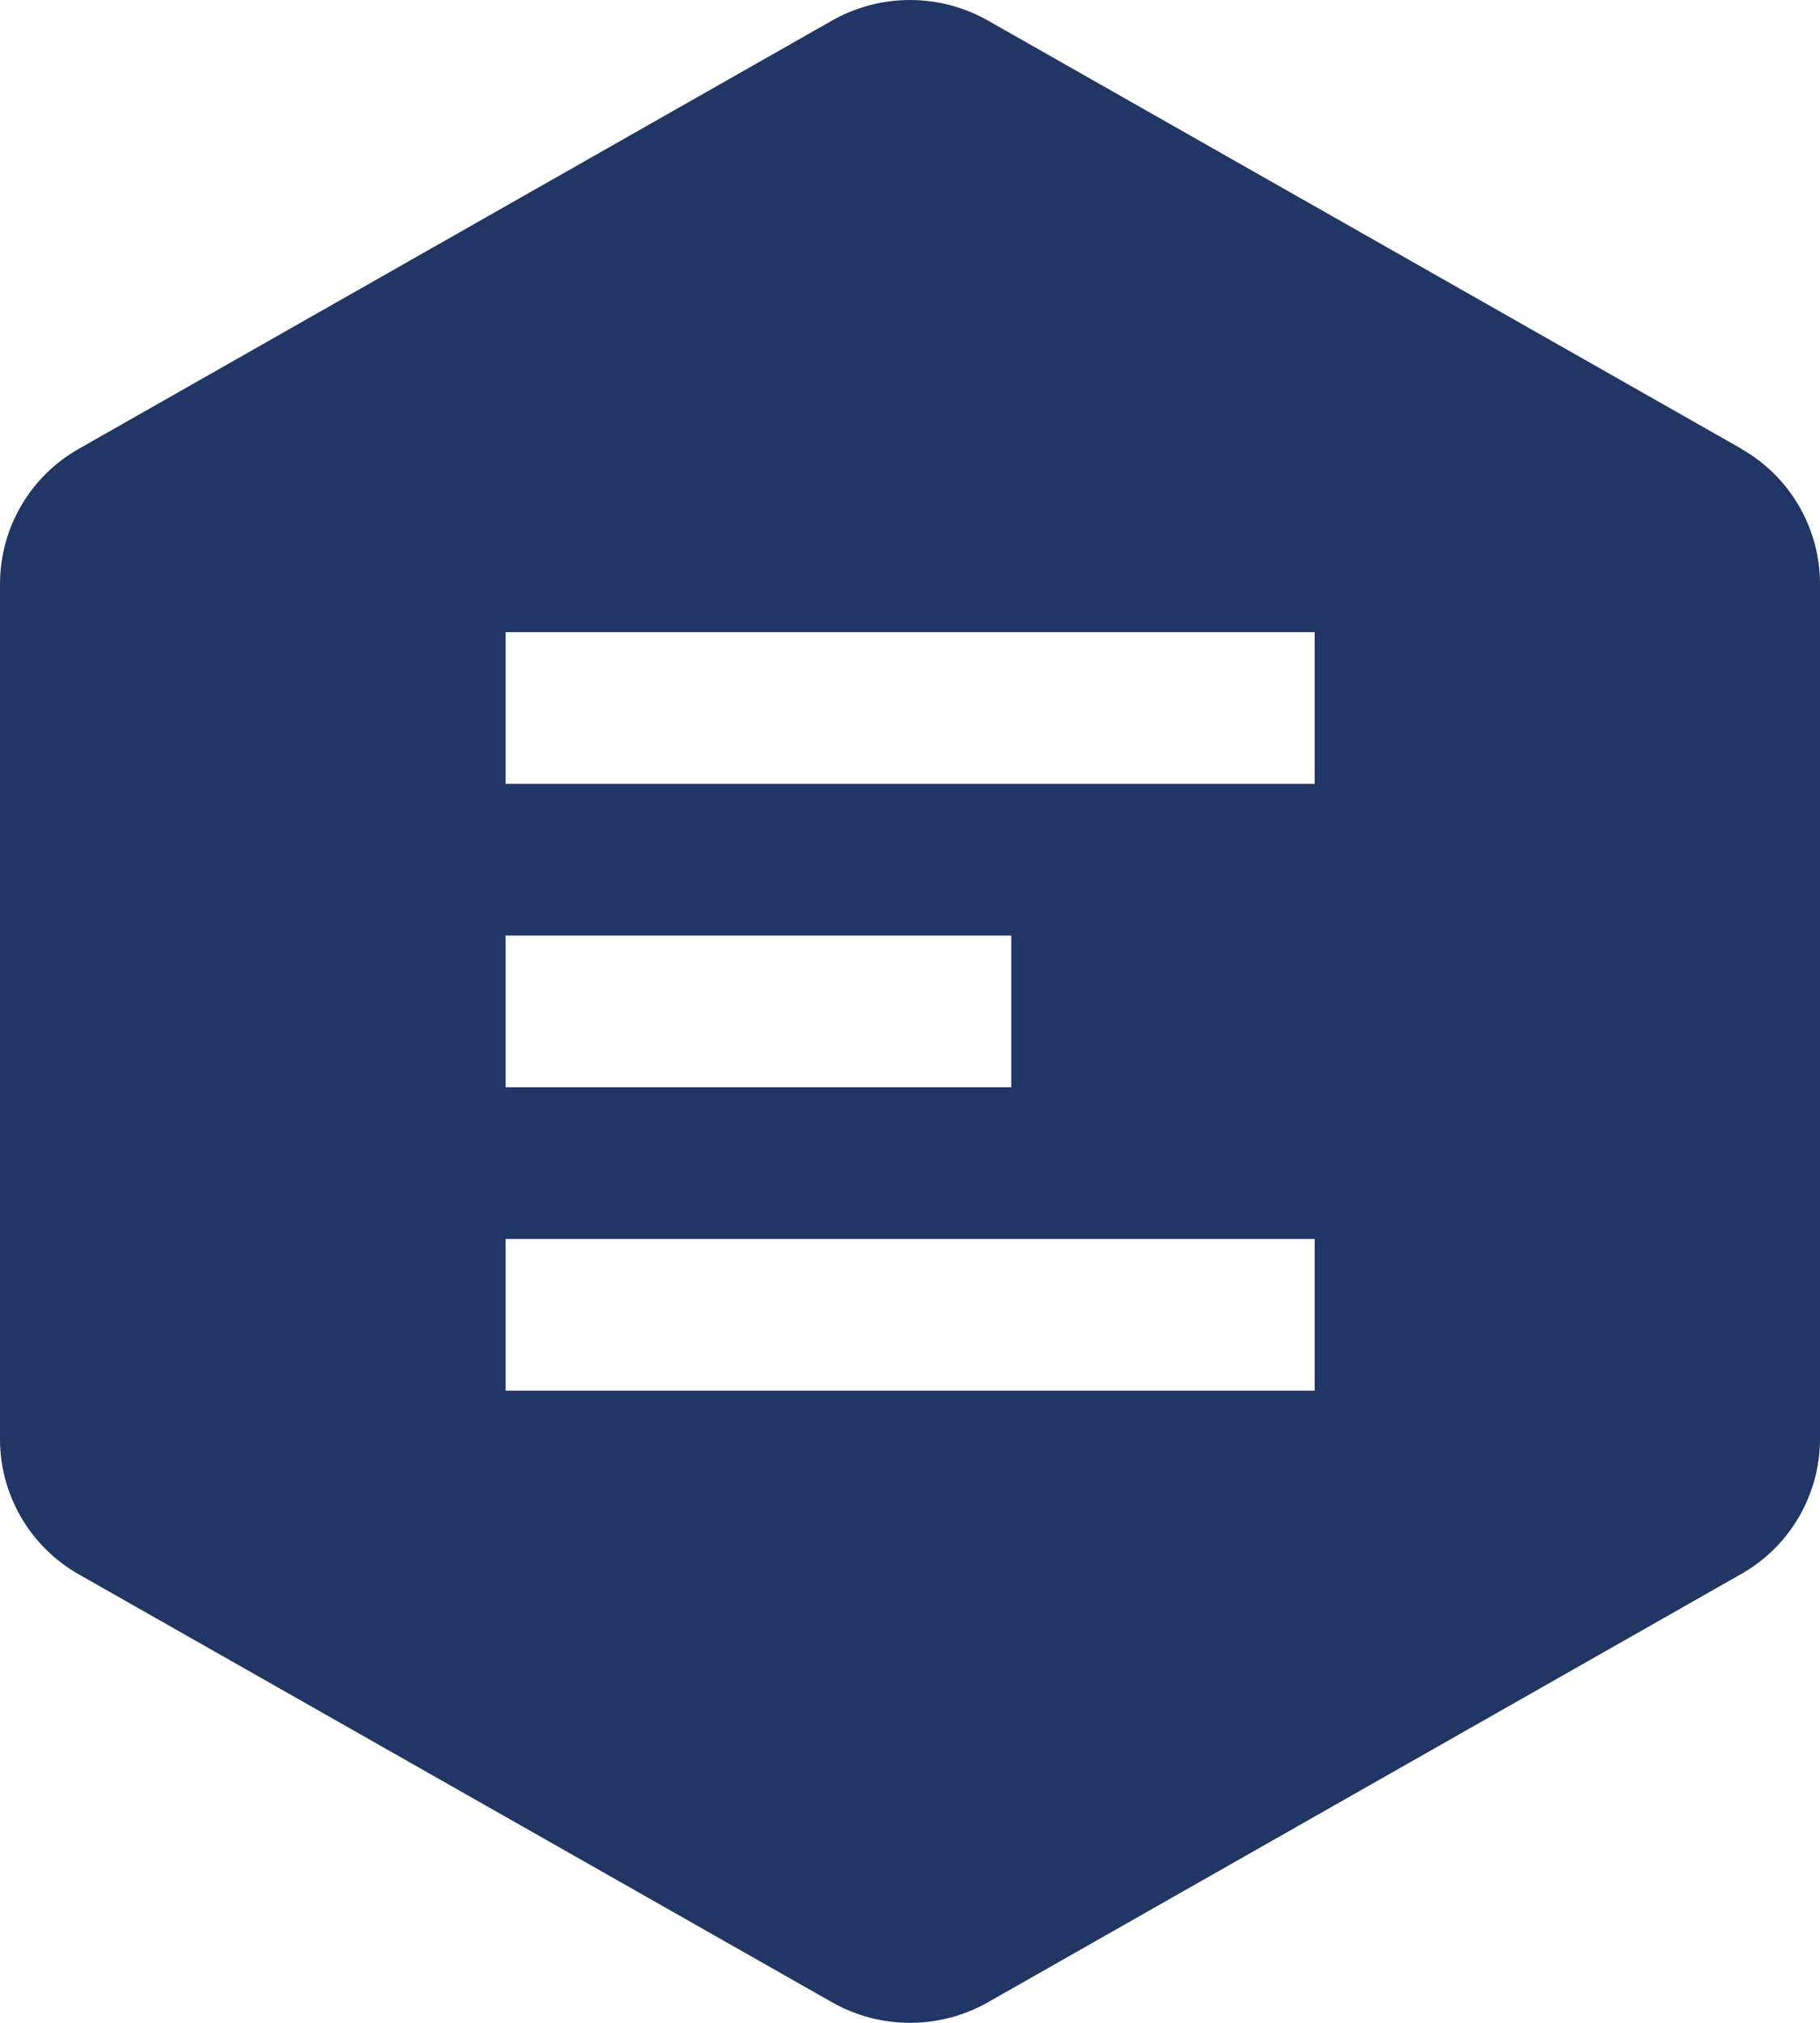 <?xml version="1.0" encoding="utf-8"?>
<svg xmlns="http://www.w3.org/2000/svg" fill="none" height="100%" overflow="visible" preserveAspectRatio="none" style="display: block;" viewBox="0 0 272.429 302.699" width="100%">
<path clip-rule="evenodd" d="M196.791 208.101H75.689V185.4H196.791V208.101ZM75.689 139.999H151.378V162.7H75.689V139.999ZM196.791 117.299H75.689V94.598H196.791V117.299ZM260.672 67.156L147.997 3.141C144.411 1.083 140.349 0 136.215 0C132.08 0 128.018 1.083 124.432 3.141L11.807 67.156C8.24 69.174 5.269 72.098 3.196 75.632C1.122 79.167 0.02 83.186 0 87.284L0 215.415C0.011 219.521 1.109 223.551 3.183 227.096C5.257 230.64 8.233 233.572 11.807 235.594L124.432 299.558C128.018 301.616 132.08 302.699 136.215 302.699C140.349 302.699 144.411 301.616 147.997 299.558L260.622 235.543C264.197 233.521 267.172 230.589 269.246 227.045C271.32 223.501 272.418 219.471 272.429 215.365V87.284C272.409 83.186 271.307 79.167 269.233 75.632C267.16 72.098 264.189 69.174 260.622 67.156H260.672Z" fill="#213665" fill-rule="evenodd" id="Vector"/>
</svg>